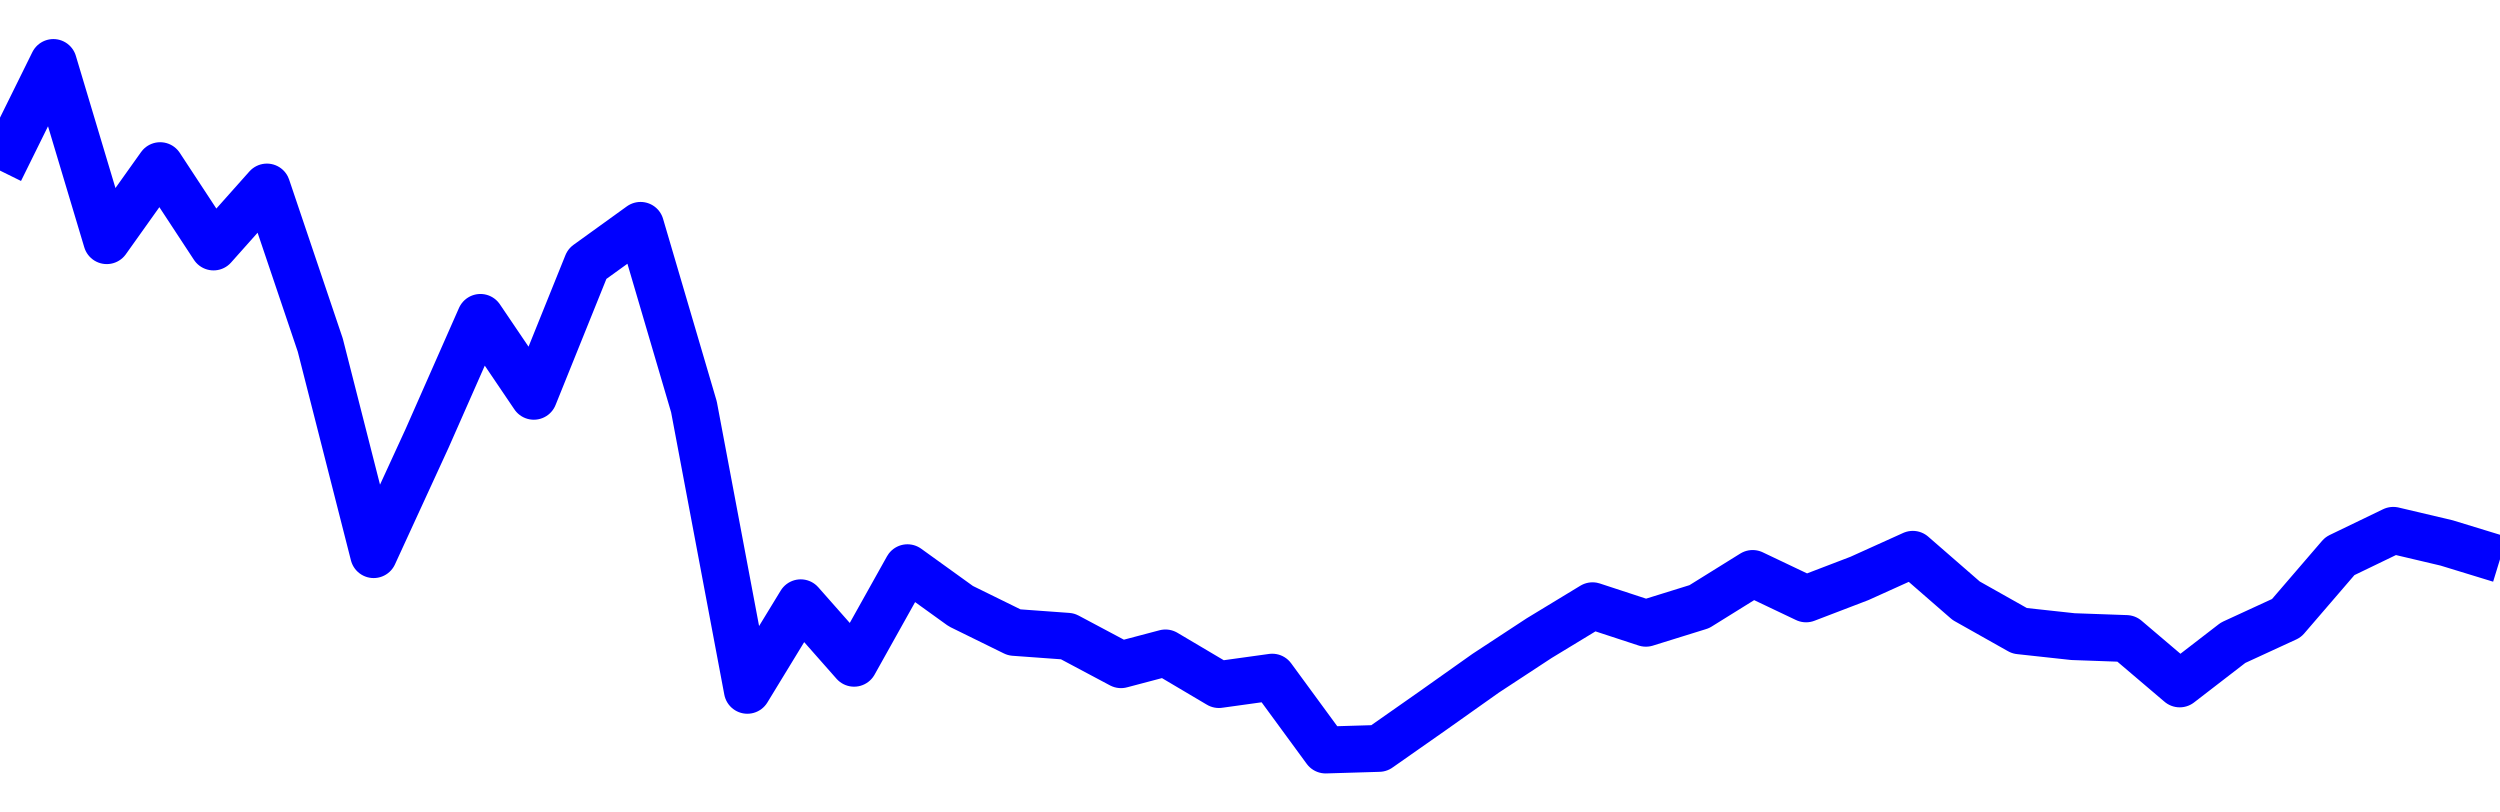 <svg xmlns="http://www.w3.org/2000/svg" fill="none" width="80" height="26"><polyline points="0,5.459 1.708,2 3.416,7.701 5.125,5.301 6.833,7.903 8.541,5.985 10.249,11.044 11.957,17.748 13.665,14.031 15.374,10.157 17.082,12.681 18.79,8.444 20.498,7.212 22.206,13.019 23.915,22.09 25.623,19.289 27.331,21.224 29.039,18.167 30.747,19.397 32.456,20.237 34.164,20.361 35.872,21.27 37.295,20.894 39.004,21.906 40.712,21.669 42.42,24 44.128,23.949 45.836,22.752 47.544,21.542 49.253,20.421 50.961,19.384 52.669,19.944 54.377,19.413 56.085,18.351 57.794,19.164 59.502,18.51 61.21,17.738 62.918,19.224 64.626,20.186 66.335,20.372 68.043,20.433 69.751,21.885 71.459,20.568 73.167,19.781 74.875,17.796 76.584,16.971 78.292,17.374 80,17.897 " stroke-linejoin="round" style="fill: transparent; stroke:blue; stroke-width:1.5" /></svg>